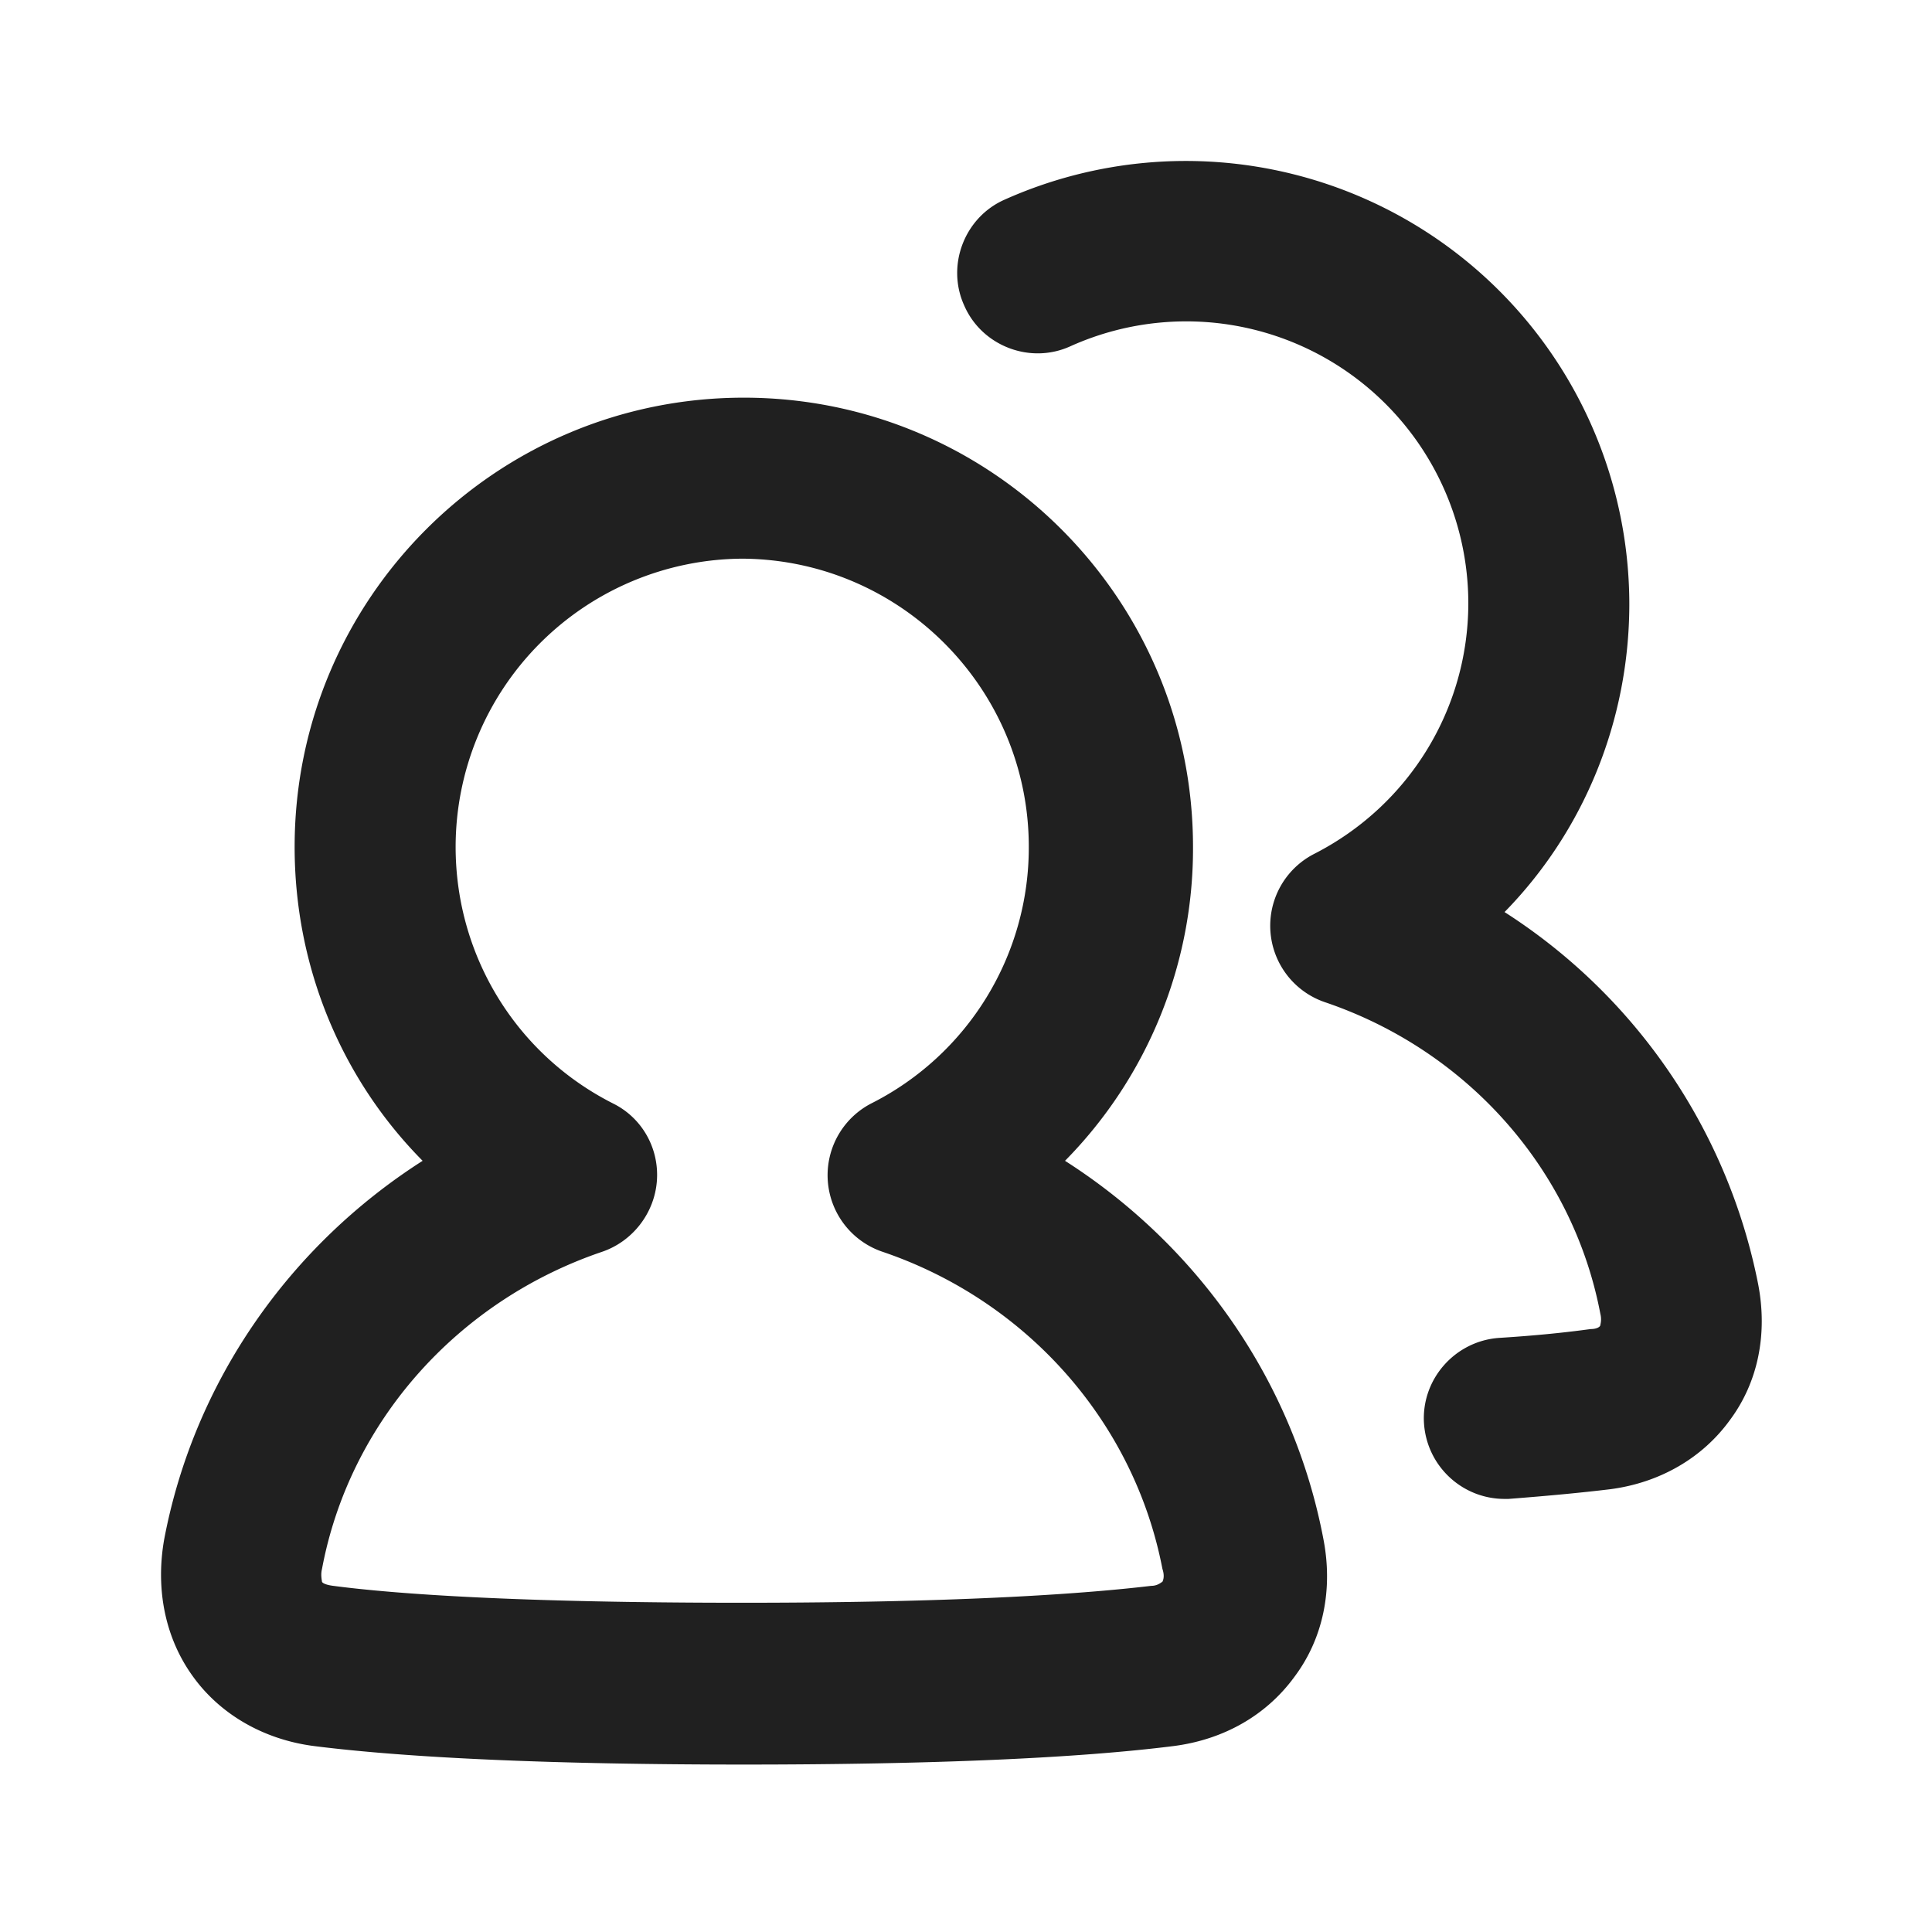 <svg _ngcontent-ng-c2634489679="" xmlns="http://www.w3.org/2000/svg" xmlns:xlink="http://www.w3.org/1999/xlink" data-testid="icon" class="svg ng-star-inserted" width="24"  height="24" ><defs><symbol _ngcontent-ng-c1530724685="" id="cu3-icon-users" viewBox="0 0 24 24" fill="#202020" style="color: inherit;"><path _ngcontent-ng-c1530724685="" fill-rule="evenodd" d="M17.69 17.69c.04.53.48.93 1 .93h.05c.52-.04.93-.08 1.26-.12.62-.08 1.15-.39 1.49-.86.35-.47.47-1.07.35-1.69a7.13 7.13 0 0 0-3.15-4.62c.98-1 1.55-2.37 1.55-3.83a5.51 5.51 0 0 0-7.76-5.02c-.5.22-.73.82-.5 1.32.22.5.82.73 1.32.5a3.504 3.504 0 0 1 4.94 3.19c0 1.32-.74 2.52-1.92 3.12a1.003 1.003 0 0 0 .14 1.84c1.77.6 3.08 2.08 3.42 3.87.016.064.006.11.002.13a.132.132 0 0 0-.002.01c0 .02-.04.05-.12.05-.29.04-.66.08-1.14.11-.55.04-.97.52-.93 1.07Zm-13.79 4c1.19.15 2.99.23 5.34.23 2.36 0 4.15-.08 5.34-.23.62-.08 1.15-.38 1.5-.86.36-.48.48-1.09.36-1.71-.37-1.95-1.55-3.64-3.21-4.7a5.522 5.522 0 0 0 1.59-3.9c0-3.08-2.5-5.58-5.58-5.58s-5.58 2.5-5.58 5.58c0 1.49.58 2.88 1.59 3.9-1.66 1.06-2.84 2.75-3.21 4.7-.11.62.01 1.23.36 1.71.34.47.88.78 1.5.86ZM9.22 6.94a3.583 3.583 0 0 0-3.56 3.58c0 1.35.75 2.58 1.96 3.19.36.18.57.56.54.96-.03.4-.3.75-.68.88-1.8.61-3.14 2.12-3.48 3.94-.015.06-.007.11-.003.14a.156.156 0 0 1 .003.02c.01.02.06.04.14.05.76.1 2.26.21 5.08.21 2.82 0 4.32-.12 5.08-.21.064 0 .102-.026.125-.041a.137.137 0 0 1 .015-.01c.01-.02.03-.07 0-.16-.35-1.82-1.68-3.33-3.48-3.94a1.004 1.004 0 0 1-.14-1.84 3.56 3.56 0 0 0 1.96-3.19c0-1.962-1.59-3.568-3.56-3.579Z" clip-rule="evenodd" style="color: inherit;" fill="#202020"></path></symbol></defs><use _ngcontent-ng-c2634489679="" href="#cu3-icon-users" xlink:href="#cu3-icon-users"></use></svg>